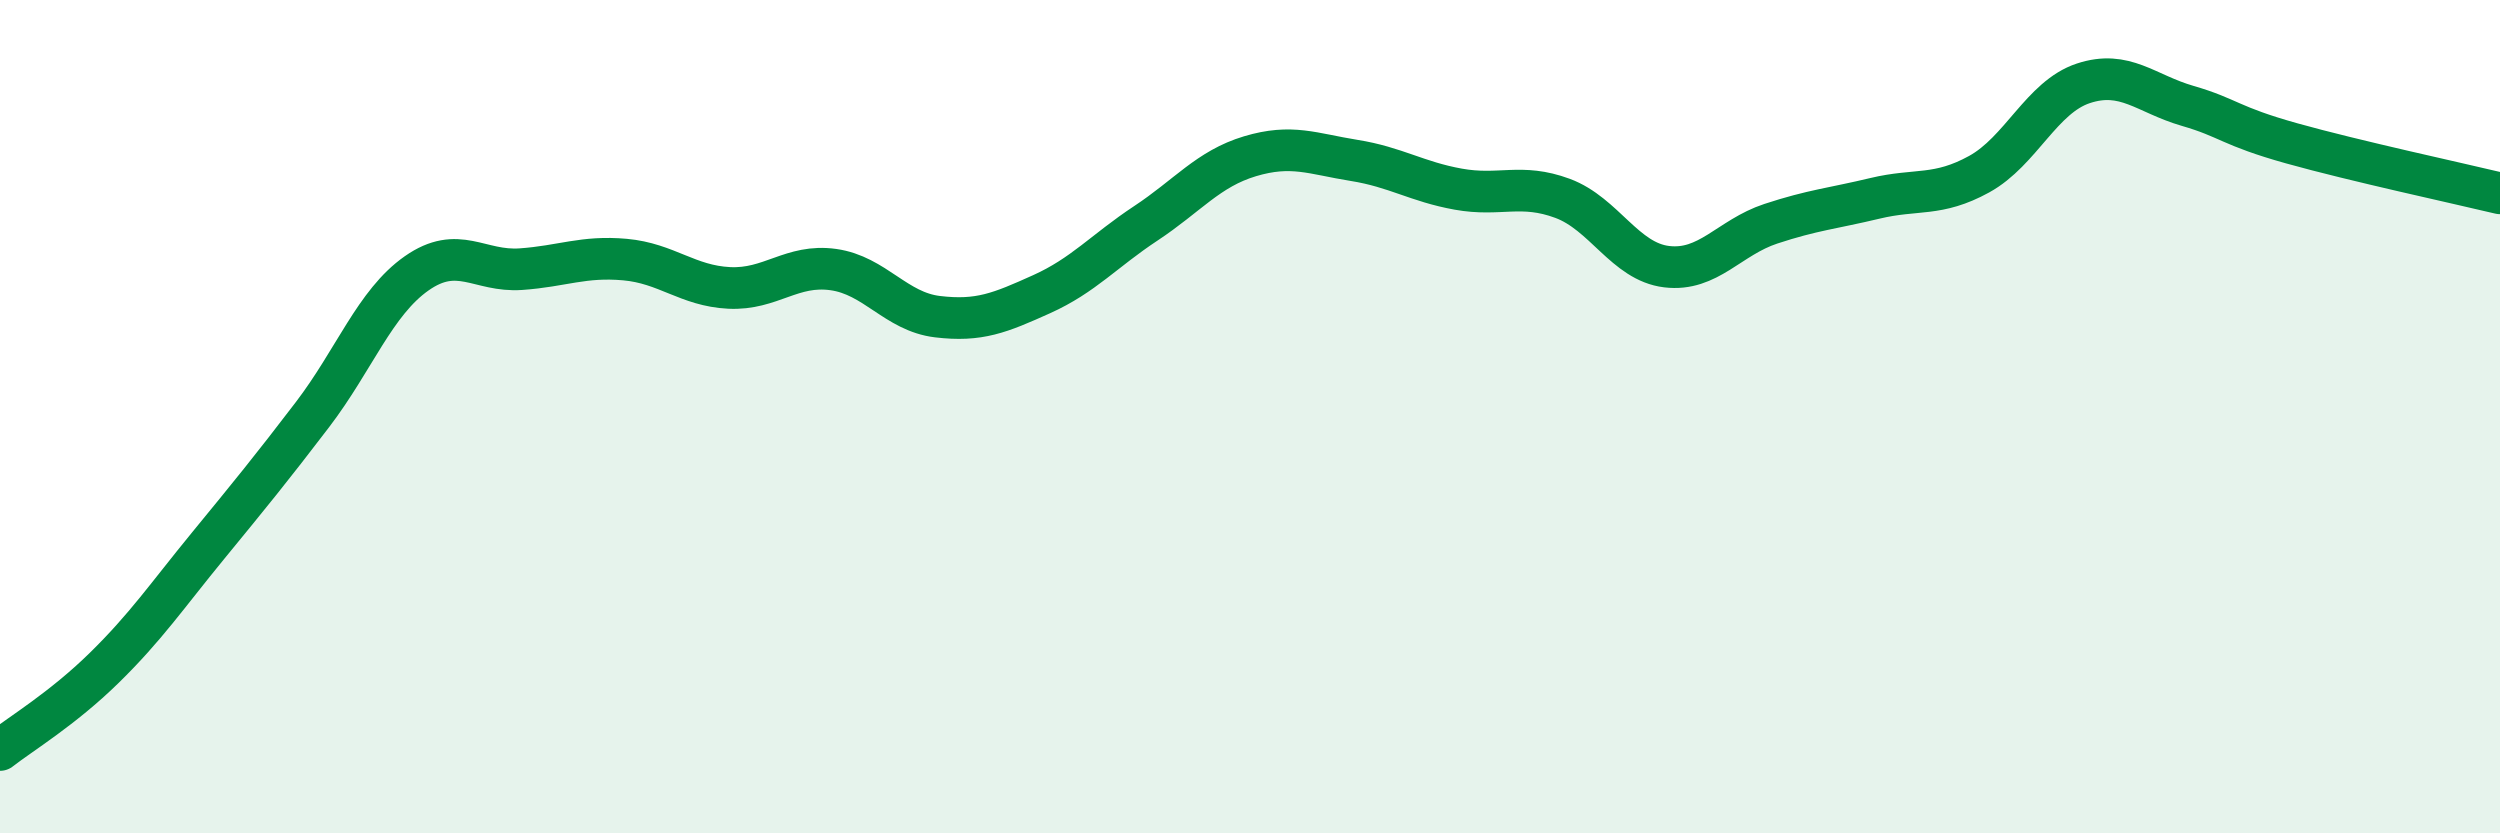 
    <svg width="60" height="20" viewBox="0 0 60 20" xmlns="http://www.w3.org/2000/svg">
      <path
        d="M 0,18 C 0.5,17.61 1.5,17.01 2.5,16.03 C 3.5,15.05 4,14.31 5,13.09 C 6,11.87 6.5,11.26 7.5,9.95 C 8.5,8.64 9,7.26 10,6.56 C 11,5.86 11.5,6.53 12.5,6.46 C 13.5,6.39 14,6.14 15,6.23 C 16,6.32 16.5,6.86 17.5,6.91 C 18.5,6.96 19,6.33 20,6.47 C 21,6.61 21.5,7.48 22.5,7.6 C 23.5,7.72 24,7.51 25,7.06 C 26,6.61 26.5,6.02 27.5,5.36 C 28.5,4.7 29,4.05 30,3.75 C 31,3.45 31.5,3.69 32.5,3.85 C 33.5,4.01 34,4.36 35,4.54 C 36,4.72 36.5,4.39 37.5,4.76 C 38.5,5.13 39,6.28 40,6.4 C 41,6.52 41.5,5.7 42.5,5.37 C 43.5,5.04 44,5 45,4.76 C 46,4.52 46.5,4.73 47.5,4.18 C 48.5,3.63 49,2.33 50,2 C 51,1.67 51.5,2.25 52.5,2.54 C 53.5,2.83 53.5,3.02 55,3.44 C 56.5,3.86 59,4.4 60,4.64L60 20L0 20Z"
        fill="#008740"
        opacity="0.1"
        stroke-linecap="round"
        stroke-linejoin="round"
      />
      <path
        d="M 0,18 C 0.5,17.61 1.5,17.01 2.5,16.03 C 3.5,15.05 4,14.31 5,13.09 C 6,11.87 6.5,11.26 7.5,9.95 C 8.5,8.64 9,7.26 10,6.56 C 11,5.86 11.5,6.53 12.5,6.46 C 13.5,6.39 14,6.14 15,6.23 C 16,6.32 16.5,6.86 17.5,6.91 C 18.5,6.96 19,6.33 20,6.47 C 21,6.61 21.5,7.48 22.5,7.6 C 23.5,7.72 24,7.51 25,7.06 C 26,6.61 26.5,6.02 27.5,5.36 C 28.5,4.7 29,4.05 30,3.75 C 31,3.45 31.5,3.69 32.5,3.85 C 33.5,4.01 34,4.36 35,4.54 C 36,4.72 36.5,4.39 37.5,4.76 C 38.5,5.13 39,6.28 40,6.4 C 41,6.52 41.5,5.7 42.5,5.37 C 43.5,5.04 44,5 45,4.76 C 46,4.52 46.5,4.73 47.5,4.18 C 48.5,3.63 49,2.33 50,2 C 51,1.67 51.5,2.25 52.5,2.54 C 53.5,2.83 53.5,3.02 55,3.44 C 56.5,3.86 59,4.4 60,4.64"
        stroke="#008740"
        stroke-width="1"
        fill="none"
        stroke-linecap="round"
        stroke-linejoin="round"
      />
    </svg>
  